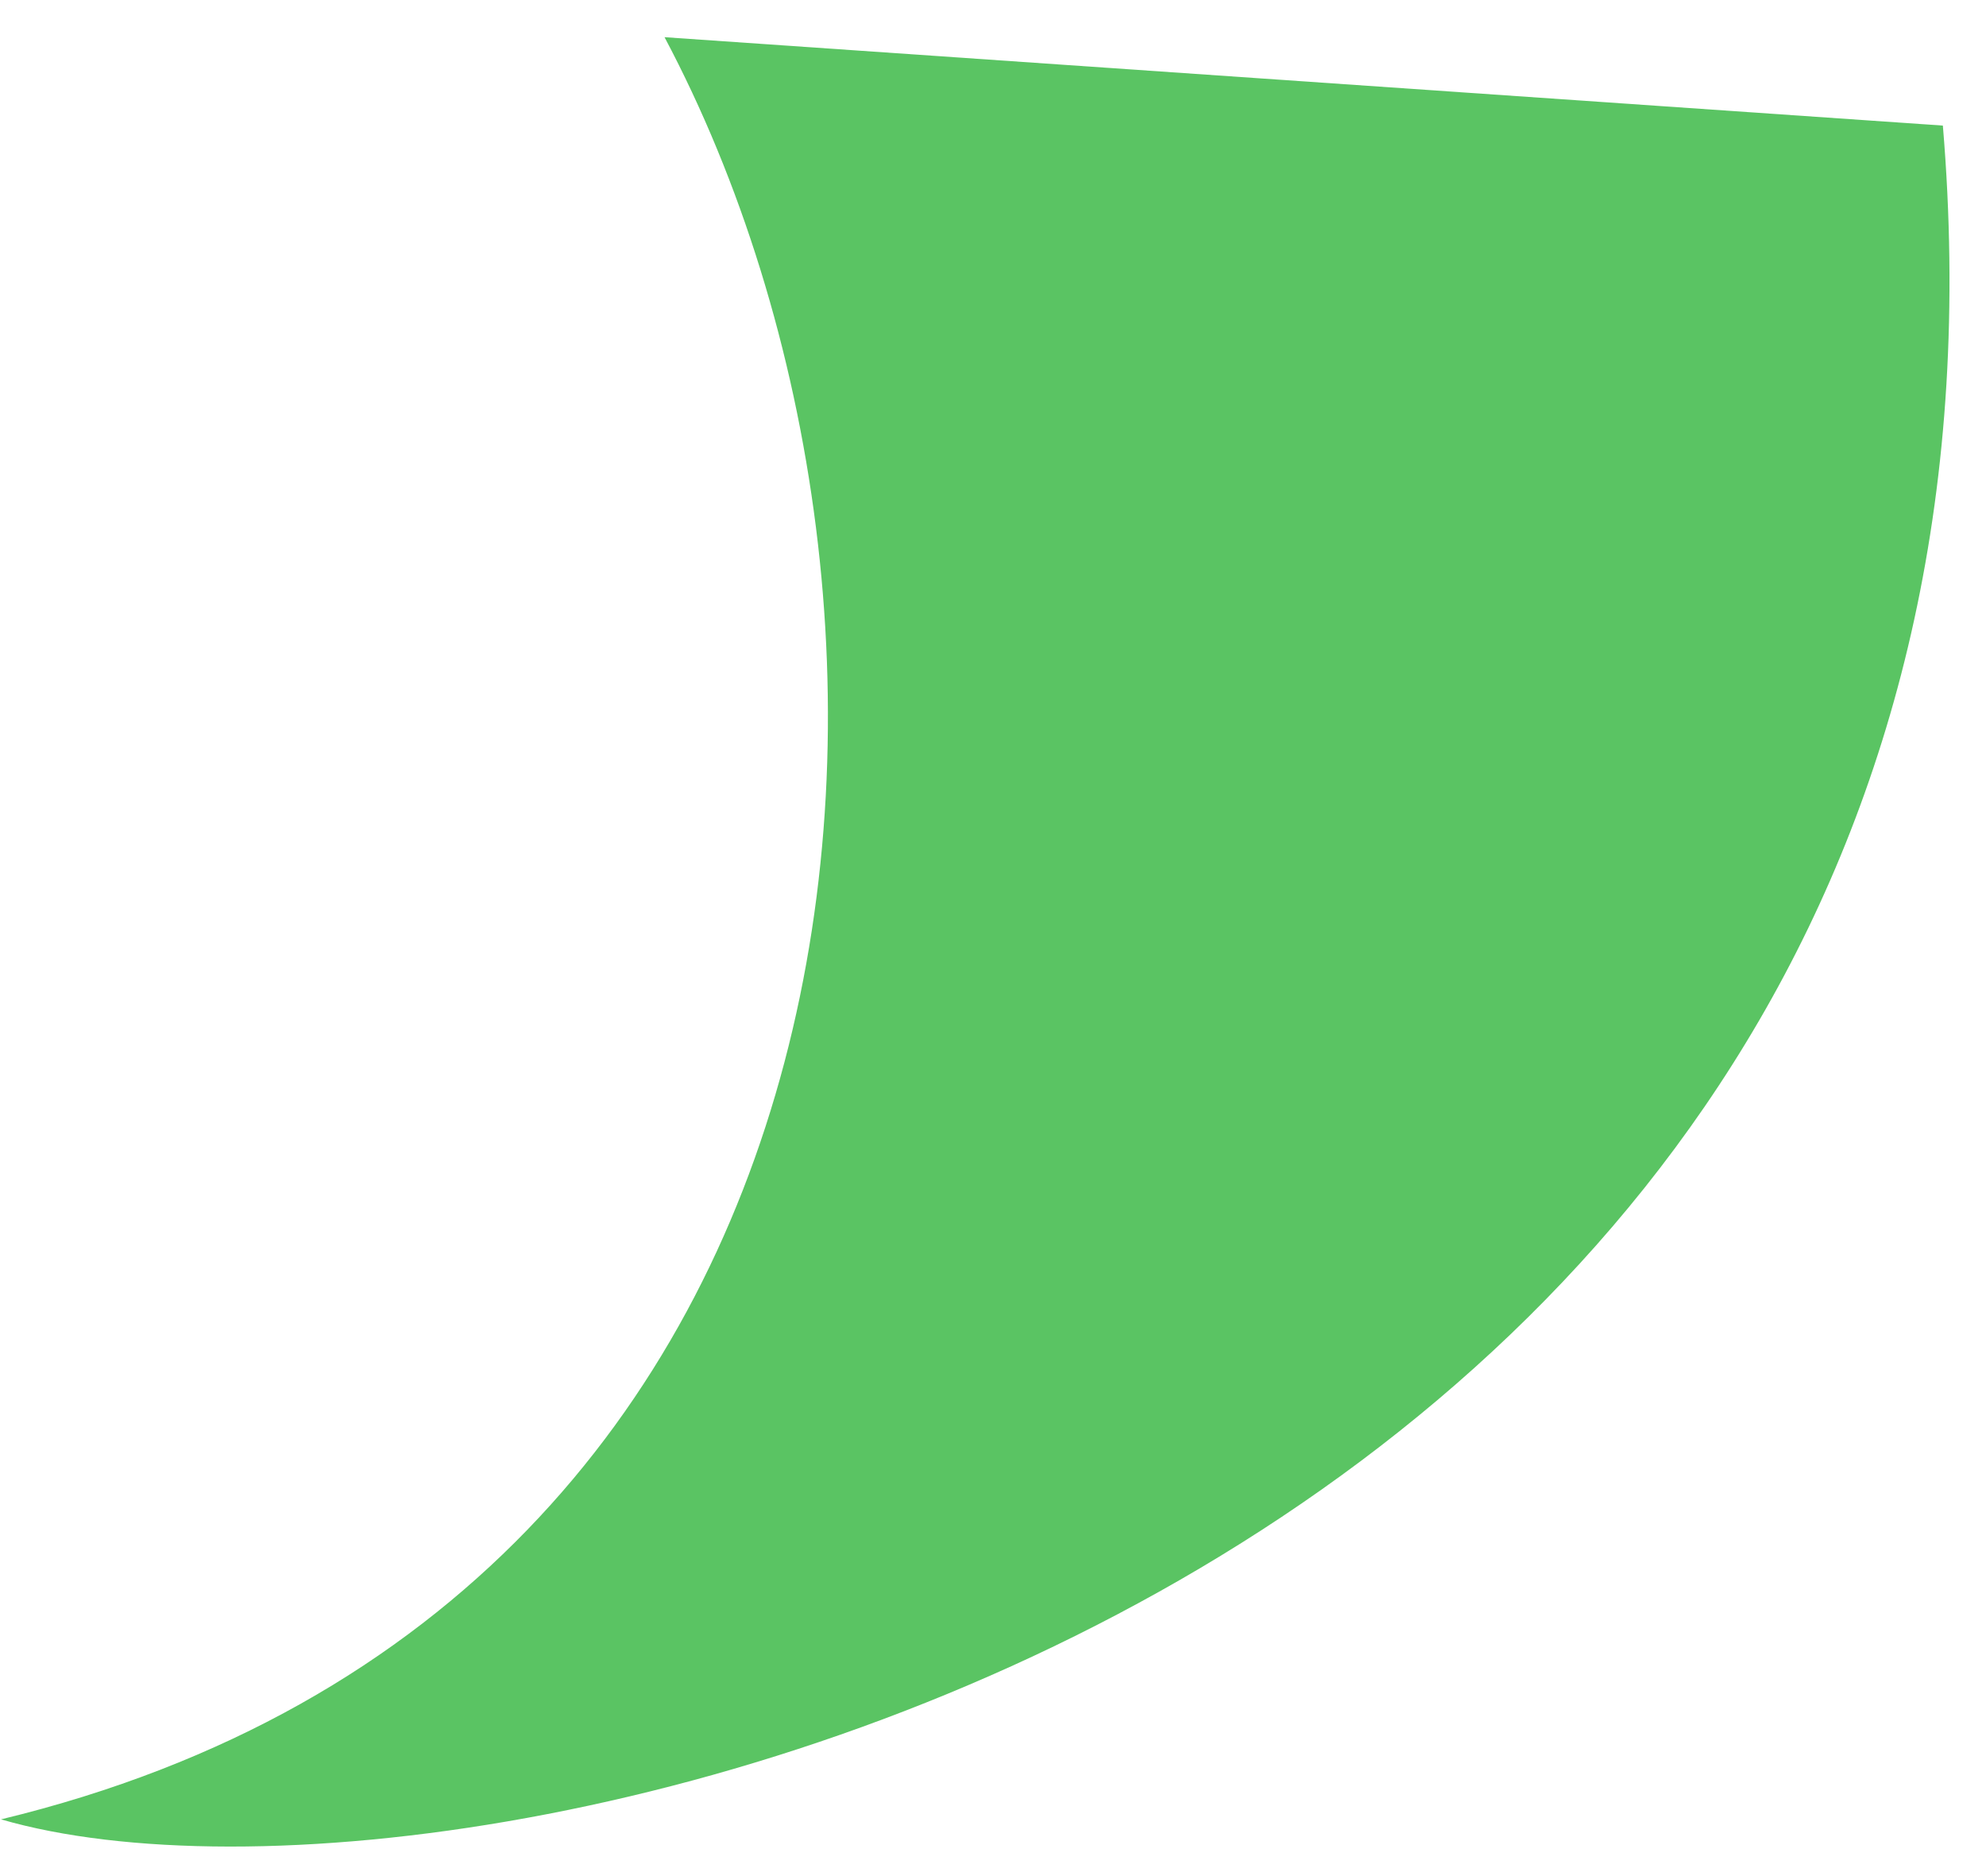 <svg width="18" height="17" viewBox="0 0 18 17" fill="none" xmlns="http://www.w3.org/2000/svg">
<path d="M0.009 16.486C8.164 14.518 8.785 5.54 6.023 0.337L17.609 1.138C18.708 14.245 4.431 17.769 0.009 16.486Z" fill="#5AC463"/>
</svg>
